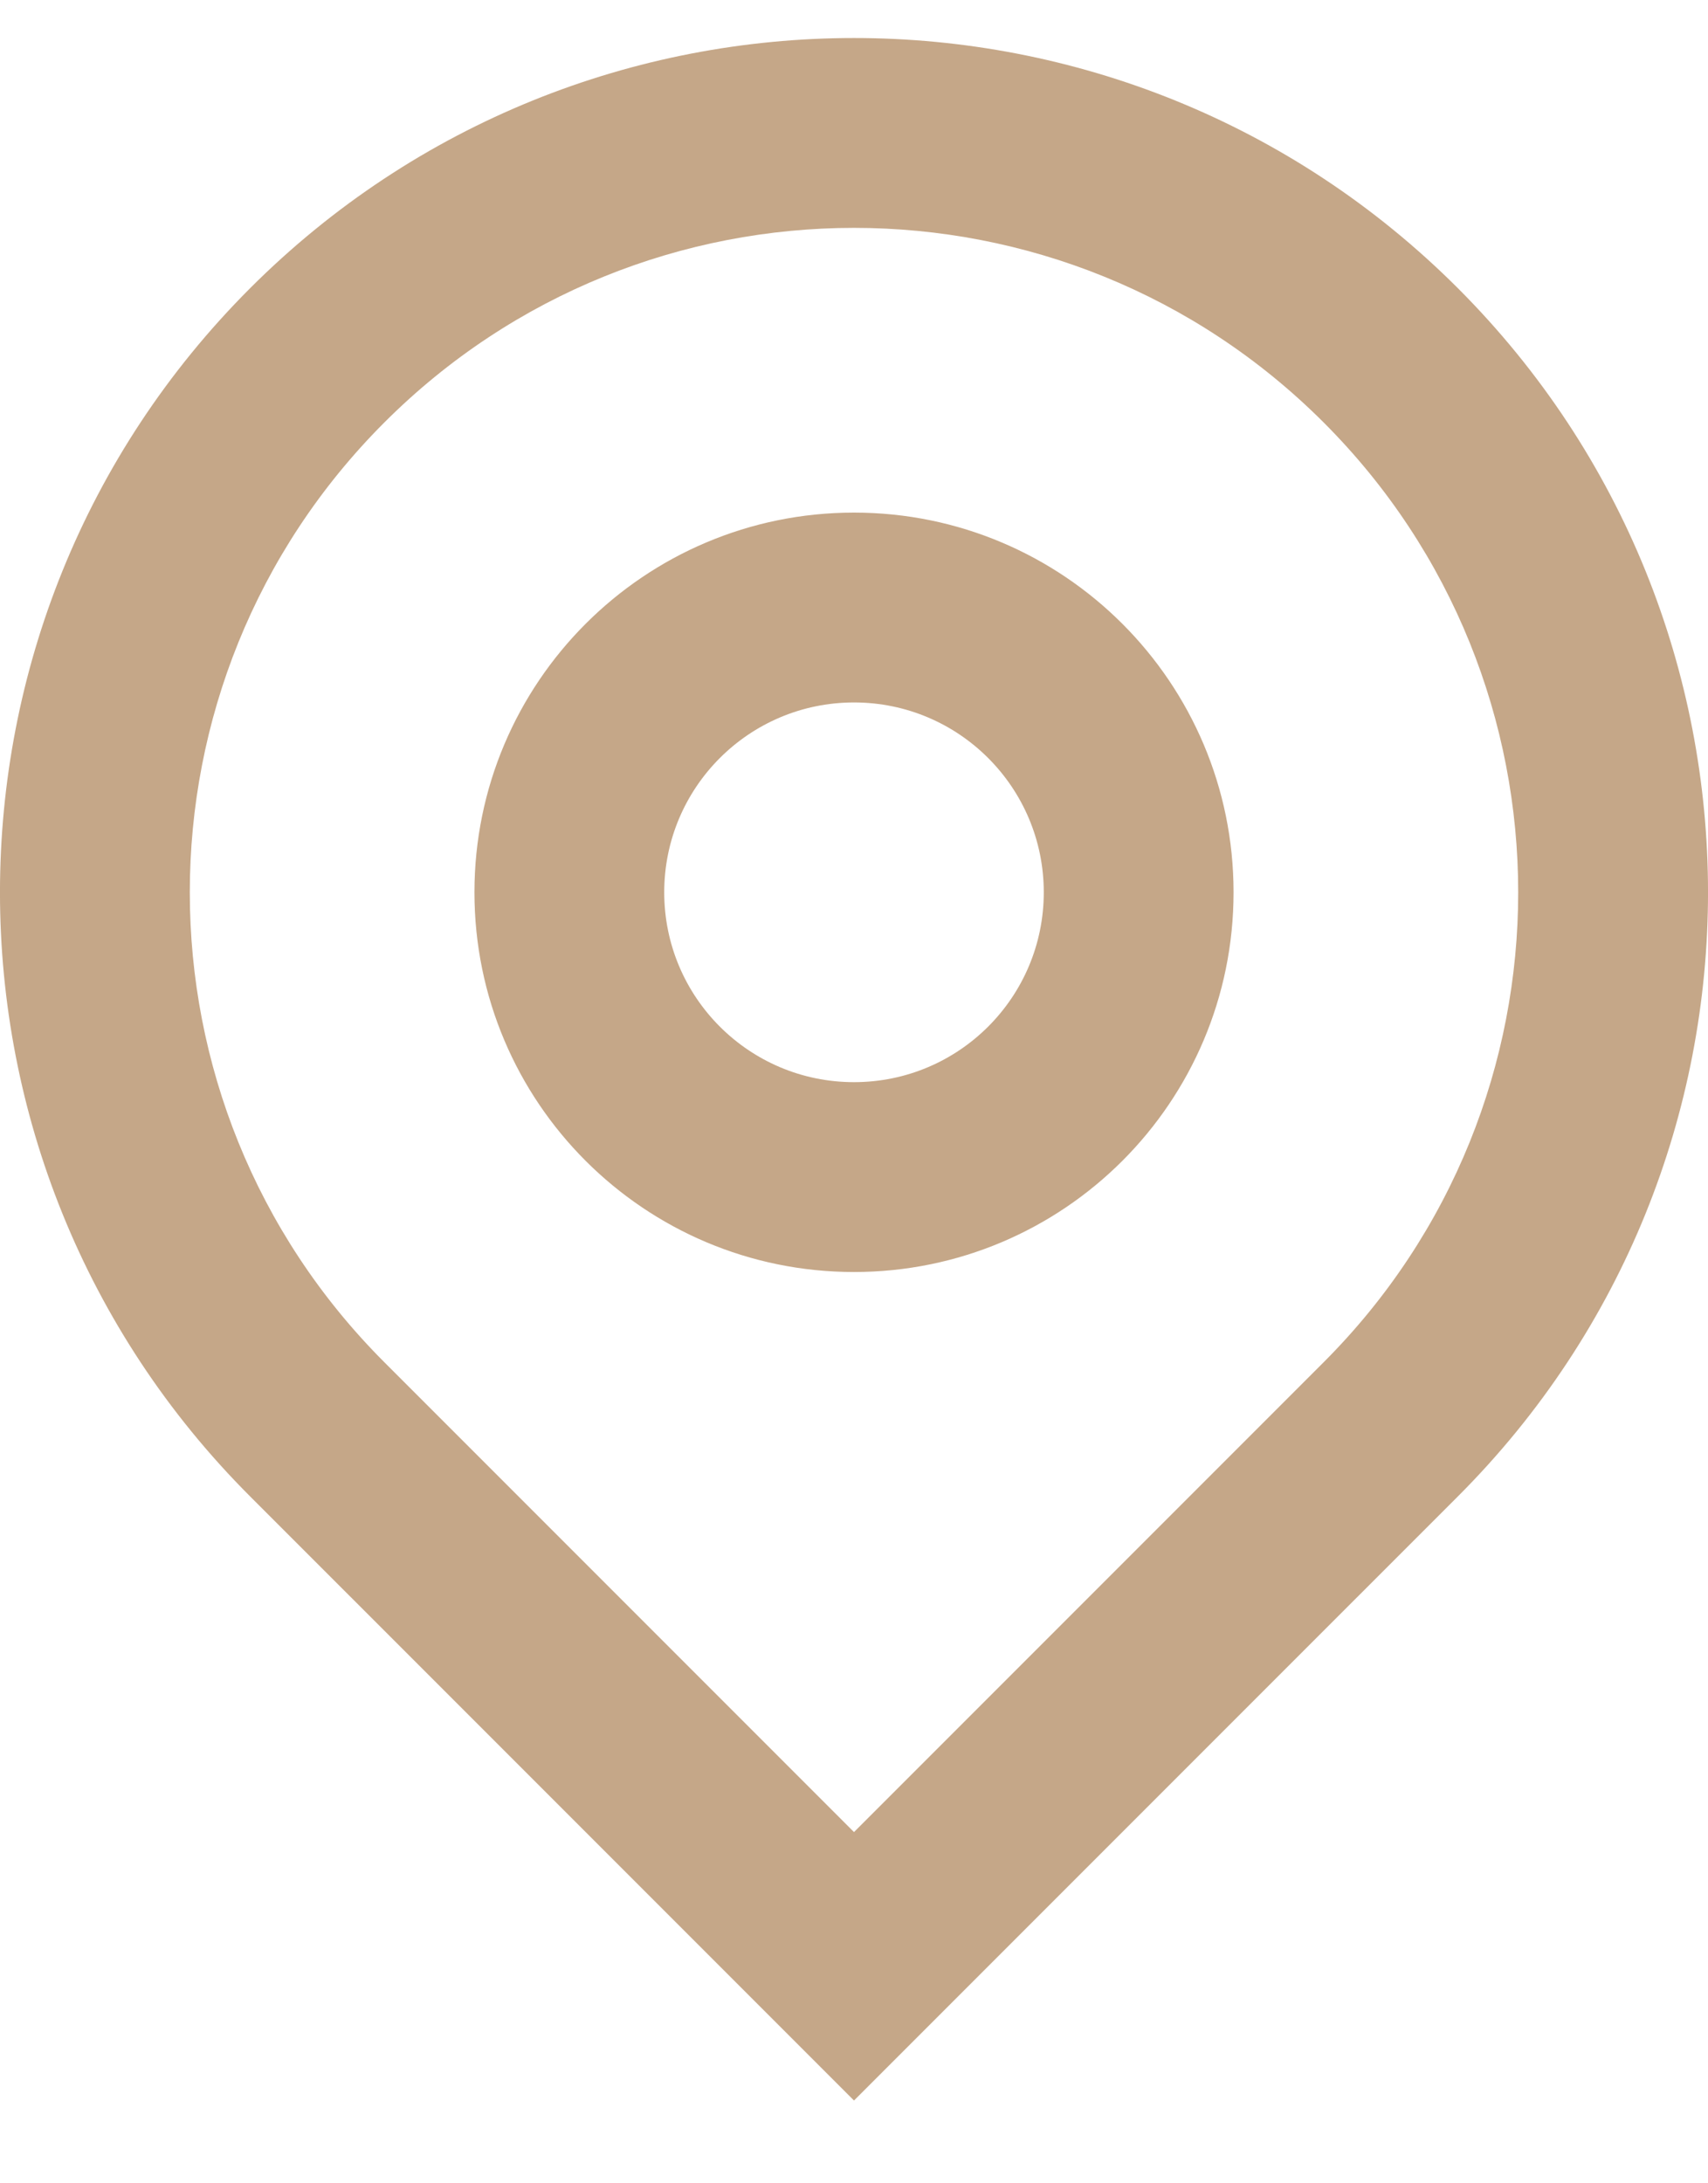 <svg width="18" height="23" viewBox="0 0 18 23" fill="none" xmlns="http://www.w3.org/2000/svg">
<path d="M9 19.3L13.95 14.35C16.683 11.617 16.683 7.184 13.95 4.451C11.216 1.717 6.784 1.717 4.05 4.451C1.317 7.184 1.317 11.617 4.05 14.35L9 19.3ZM9 22.128L2.636 15.764C-0.879 12.25 -0.879 6.551 2.636 3.036C6.151 -0.478 11.849 -0.478 15.364 3.036C18.879 6.551 18.879 12.25 15.364 15.764L9 22.128ZM9 11.4C10.105 11.4 11 10.505 11 9.4C11 8.296 10.105 7.4 9 7.4C7.895 7.4 7 8.296 7 9.4C7 10.505 7.895 11.4 9 11.4ZM9 13.4C6.791 13.4 5 11.61 5 9.4C5 7.191 6.791 5.4 9 5.4C11.209 5.4 13 7.191 13 9.4C13 11.61 11.209 13.4 9 13.4Z" fill="#C5A788"/>
</svg>
